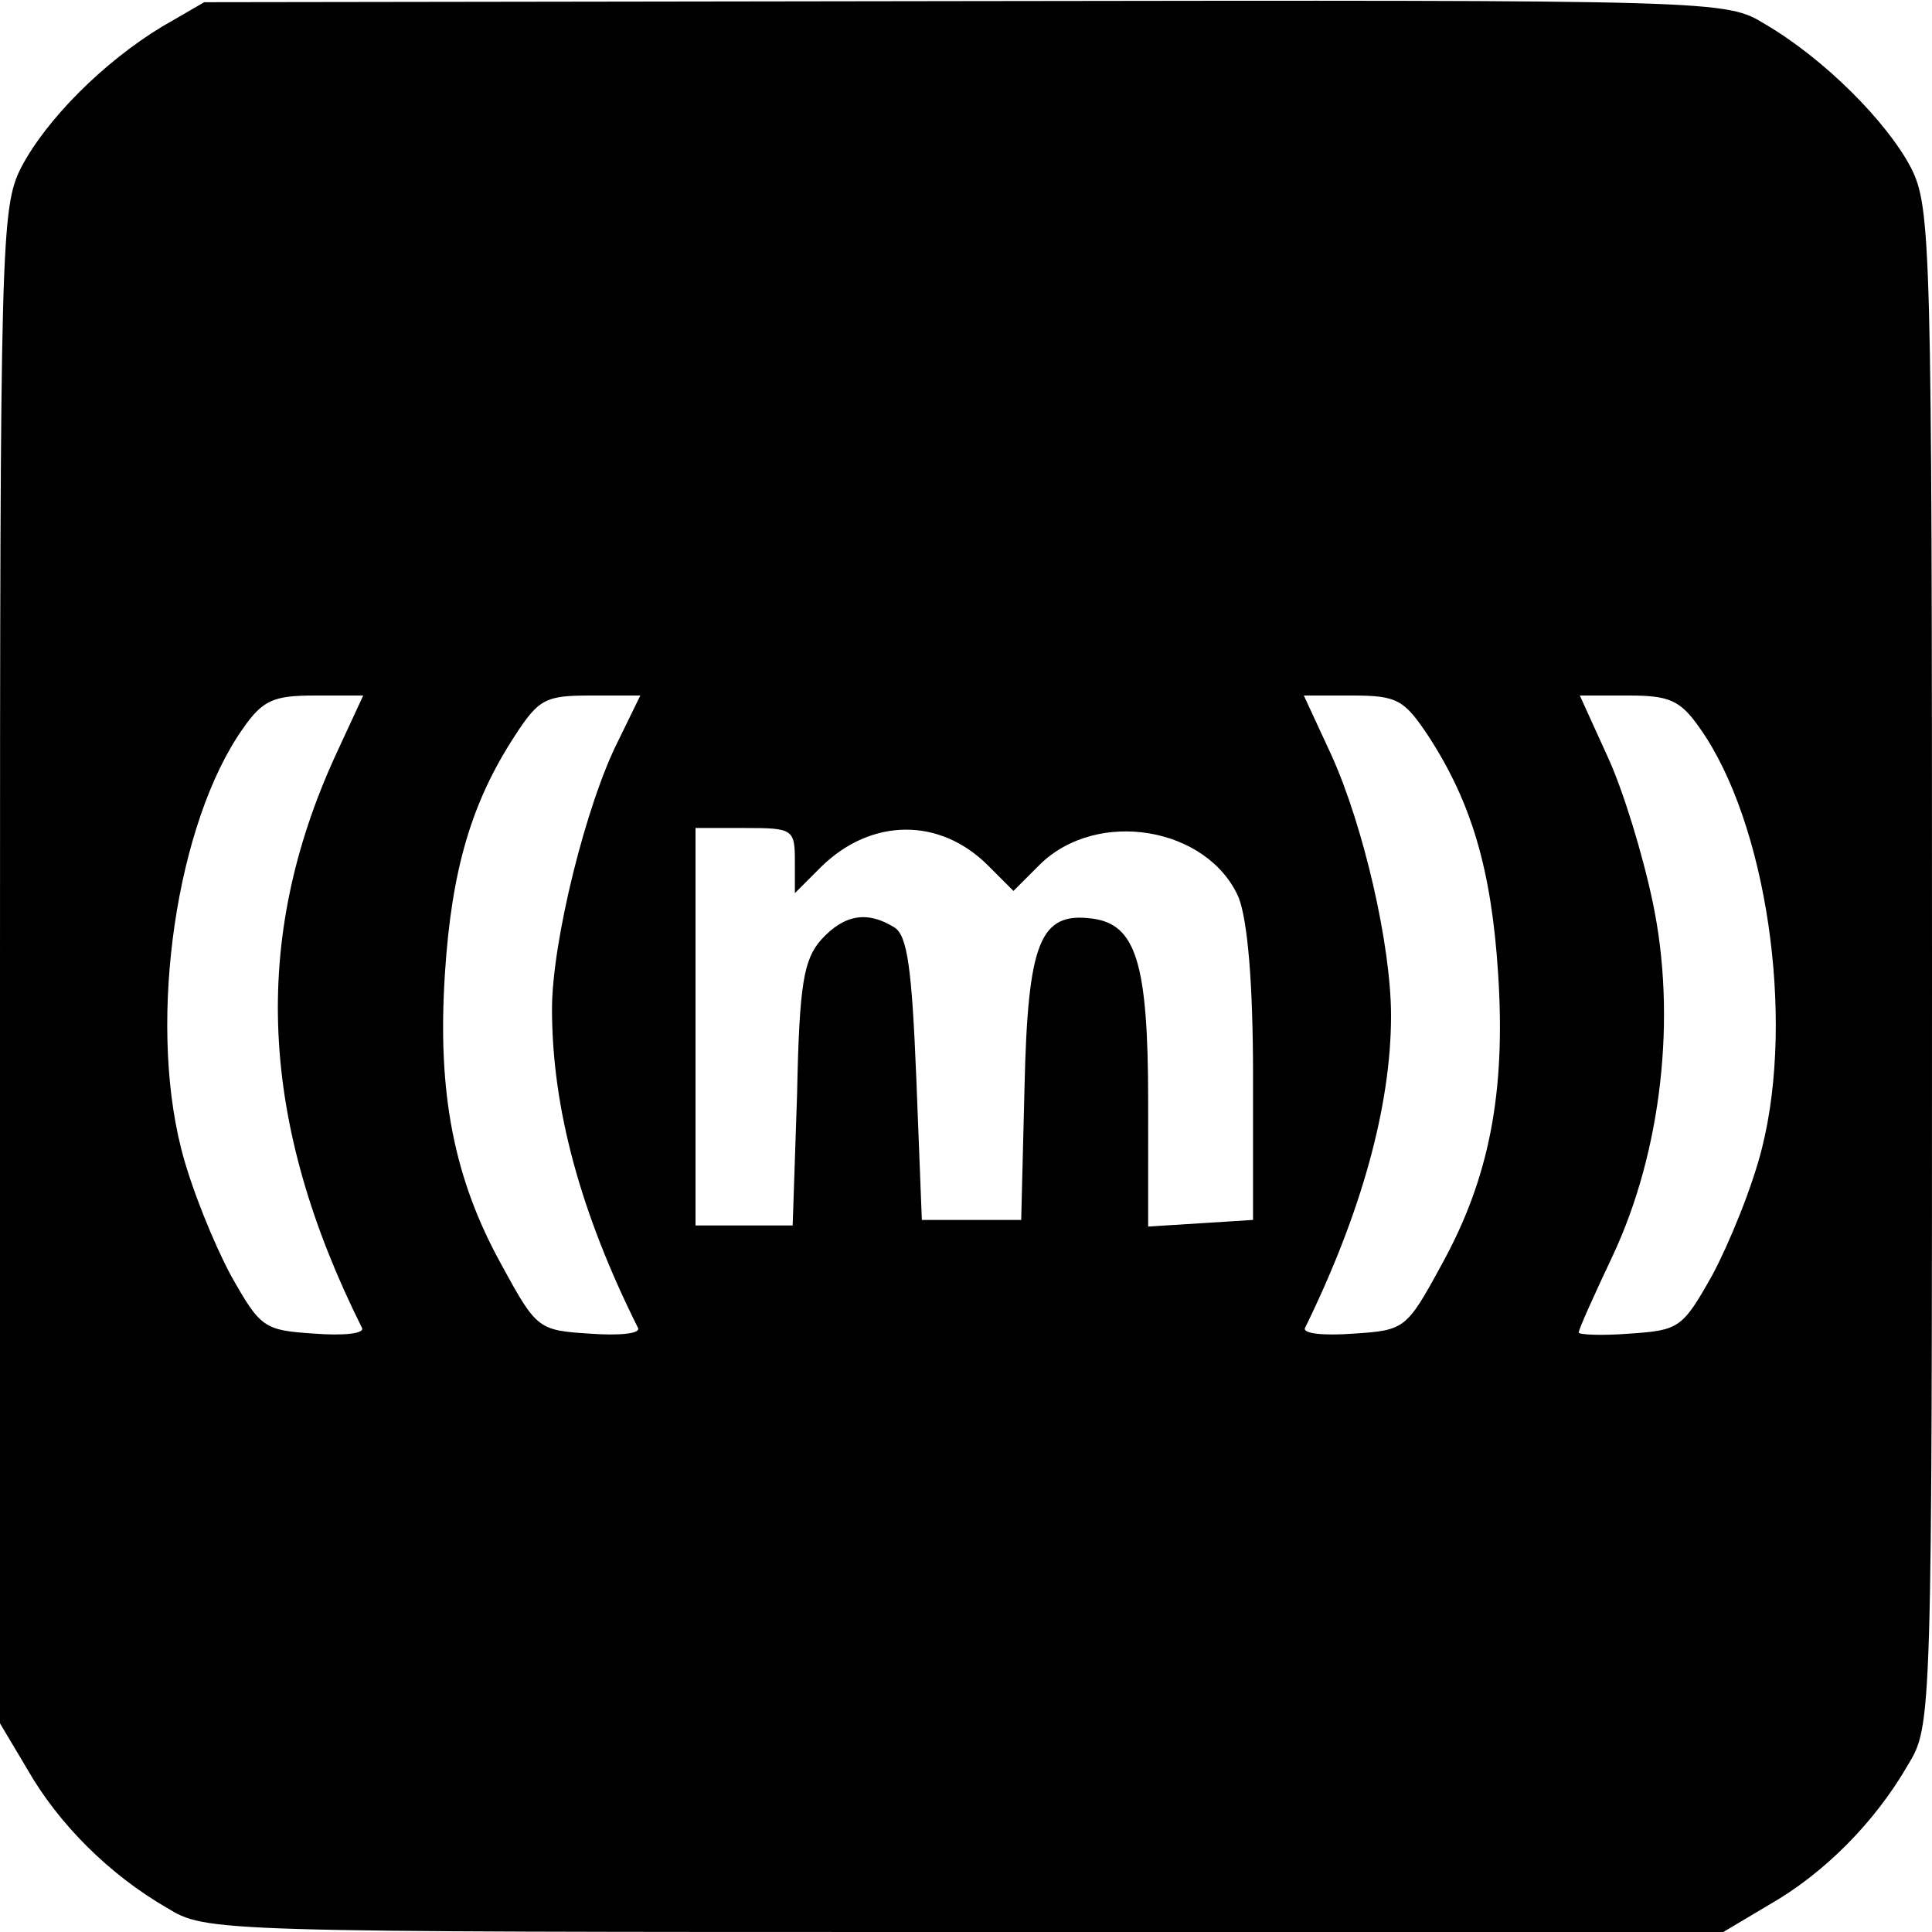 <svg xmlns="http://www.w3.org/2000/svg" version="1.0" viewBox="0 0 175 175"><path d="M14.7 2.4C9.4 5.6 4.2 10.8 1.9 15.2.1 18.8 0 21.9 0 87.5v68.6l2.5 4.2c2.8 4.9 7.4 9.5 12.6 12.5 3.6 2.2 3.8 2.2 72.3 2.2h68.7l4.2-2.5c4.9-2.8 9.5-7.4 12.5-12.6 2.2-3.6 2.2-3.8 2.2-72.3 0-65.7-.1-68.8-1.9-72.4-2.2-4.2-7.9-9.9-13.2-13C156.3 0 156.2 0 87.4.1L18.5.2zm15.7 66c-7.7 16.8-6.9 33.3 2.4 51.9.2.5-1.7.7-4.3.5-4.6-.3-4.9-.5-7.6-5.3-1.5-2.8-3.6-7.9-4.5-11.5-3-11.9-.4-29.5 5.6-38 1.8-2.6 2.8-3 6.5-3h4.4zM56 67.1c-2.9 5.7-6 18.2-6 24.3 0 9 2.6 18.5 7.8 28.9.2.5-1.7.7-4.4.5-4.6-.3-4.8-.4-7.9-6.1-4.4-7.9-5.9-15.7-5.2-26.5.6-9.4 2.4-15.5 6.3-21.5 2.2-3.4 2.8-3.7 6.9-3.7H58zm73.4-.4c3.9 6 5.7 12.1 6.3 21.5.7 10.8-.8 18.6-5.2 26.5-3.1 5.7-3.3 5.8-7.9 6.1-2.7.2-4.6 0-4.4-.5 5.1-10.4 7.8-20.1 7.8-28.3 0-6.4-2.5-17.2-5.4-23.6l-2.5-5.4h4.4c4.1 0 4.7.4 6.9 3.7M154 66c6 8.5 8.6 26.1 5.6 38-.9 3.6-3 8.7-4.5 11.5-2.7 4.8-3 5-7.5 5.3-2.5.2-4.6.1-4.6-.1 0-.3 1.4-3.4 3.1-7 4.4-9.4 5.8-21.6 3.6-32-.9-4.3-2.7-10.2-4.1-13.2l-2.5-5.5h4.4c3.7 0 4.7.4 6.5 3M72 78v2.9l2.4-2.4c4.5-4.4 10.7-4.5 15.1-.1l2.3 2.3 2.4-2.4c5.2-5.1 15.2-3.4 18 3 .8 2.1 1.3 7.6 1.3 16.2v13l-4.7.3-4.8.3V99.8c0-12.6-1.1-16.1-5.1-16.6-4.7-.6-5.8 2.1-6.1 15.3l-.3 12h-9L83 97.7c-.4-9.9-.8-13-2-13.7-2.4-1.5-4.5-1.2-6.6 1.1-1.6 1.8-2 4-2.2 14l-.4 11.9H63V75h4.5c4.3 0 4.5.1 4.5 3"></path></svg>
